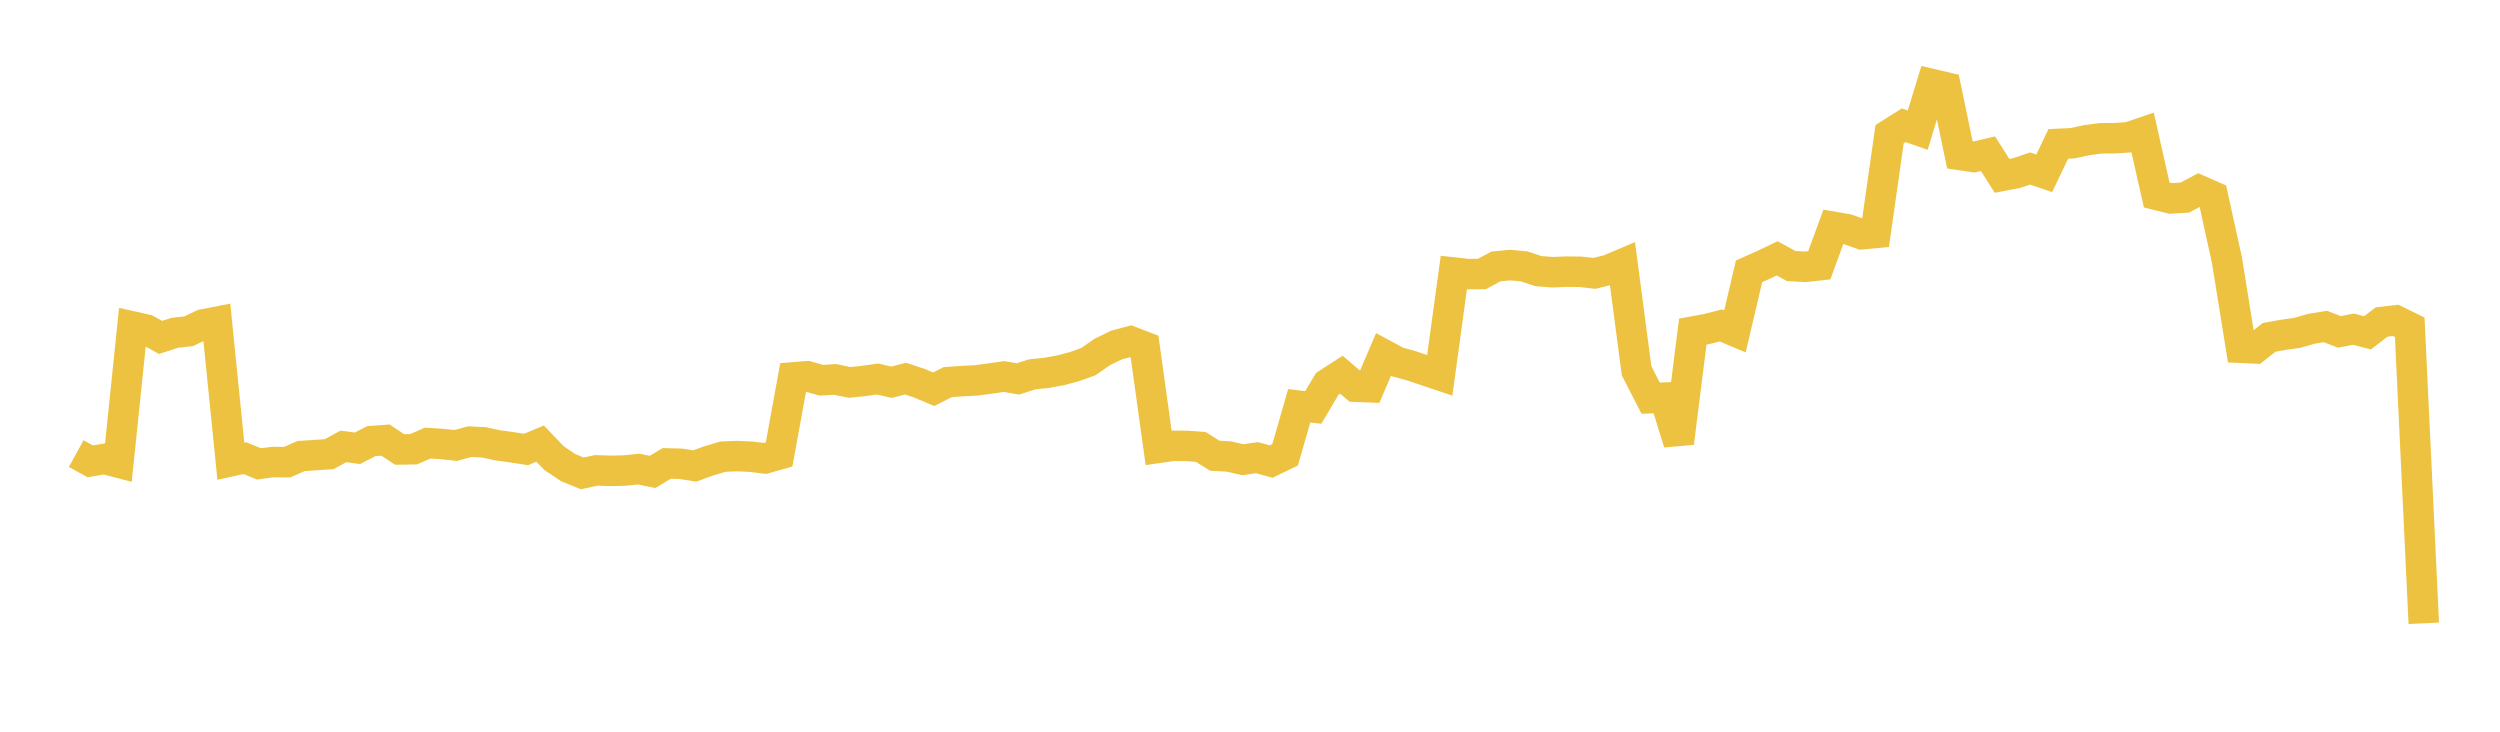 <svg width="164" height="48" xmlns="http://www.w3.org/2000/svg" xmlns:xlink="http://www.w3.org/1999/xlink"><path fill="none" stroke="rgb(237,194,64)" stroke-width="2" d="M5,29.756L5.922,30.264L6.844,30.105L7.766,30.347L8.689,21.417L9.611,21.625L10.533,22.135L11.455,21.834L12.377,21.731L13.299,21.287L14.222,21.108L15.144,30.257L16.066,30.055L16.988,30.43L17.91,30.309L18.832,30.321L19.754,29.916L20.677,29.857L21.599,29.792L22.521,29.284L23.443,29.409L24.365,28.938L25.287,28.869L26.21,29.484L27.132,29.47L28.054,29.067L28.976,29.125L29.898,29.222L30.82,28.971L31.743,29.019L32.665,29.217L33.587,29.342L34.509,29.486L35.431,29.1L36.353,30.06L37.275,30.678L38.198,31.054L39.12,30.856L40.042,30.888L40.964,30.868L41.886,30.77L42.808,30.959L43.731,30.402L44.653,30.423L45.575,30.568L46.497,30.233L47.419,29.958L48.341,29.918L49.263,29.96L50.186,30.073L51.108,29.812L52.03,24.756L52.952,24.681L53.874,24.943L54.796,24.89L55.719,25.086L56.641,24.994L57.563,24.861L58.485,25.075L59.407,24.839L60.329,25.145L61.251,25.533L62.174,25.067L63.096,25.003L64.018,24.954L64.94,24.835L65.862,24.7L66.784,24.858L67.707,24.557L68.629,24.461L69.551,24.298L70.473,24.056L71.395,23.723L72.317,23.083L73.24,22.636L74.162,22.39L75.084,22.743L76.006,29.378L76.928,29.246L77.85,29.251L78.772,29.321L79.695,29.896L80.617,29.947L81.539,30.159L82.461,30.023L83.383,30.278L84.305,29.832L85.228,26.618L86.15,26.73L87.072,25.176L87.994,24.58L88.916,25.369L89.838,25.404L90.76,23.251L91.683,23.748L92.605,24.002L93.527,24.314L94.449,24.621L95.371,17.879L96.293,17.981L97.216,17.973L98.138,17.477L99.06,17.389L99.982,17.473L100.904,17.784L101.826,17.857L102.749,17.82L103.671,17.829L104.593,17.934L105.515,17.706L106.437,17.315L107.359,24.321L108.281,26.119L109.204,26.084L110.126,29.058L111.048,21.752L111.97,21.582L112.892,21.348L113.814,21.737L114.737,17.798L115.659,17.387L116.581,16.948L117.503,17.452L118.425,17.503L119.347,17.402L120.269,14.879L121.192,15.039L122.114,15.366L123.036,15.28L123.958,8.799L124.88,8.217L125.802,8.54L126.725,5.514L127.647,5.73L128.569,10.168L129.491,10.301L130.413,10.084L131.335,11.536L132.257,11.36L133.18,11.054L134.102,11.369L135.024,9.44L135.946,9.397L136.868,9.198L137.79,9.074L138.713,9.066L139.635,9.007L140.557,8.692L141.479,12.788L142.401,13.018L143.323,12.962L144.246,12.471L145.168,12.877L146.09,17.079L147.012,22.814L147.934,22.856L148.856,22.132L149.778,21.964L150.701,21.835L151.623,21.57L152.545,21.419L153.467,21.772L154.389,21.593L155.311,21.833L156.234,21.122L157.156,21.016L158.078,21.468L159,40.888"></path></svg>